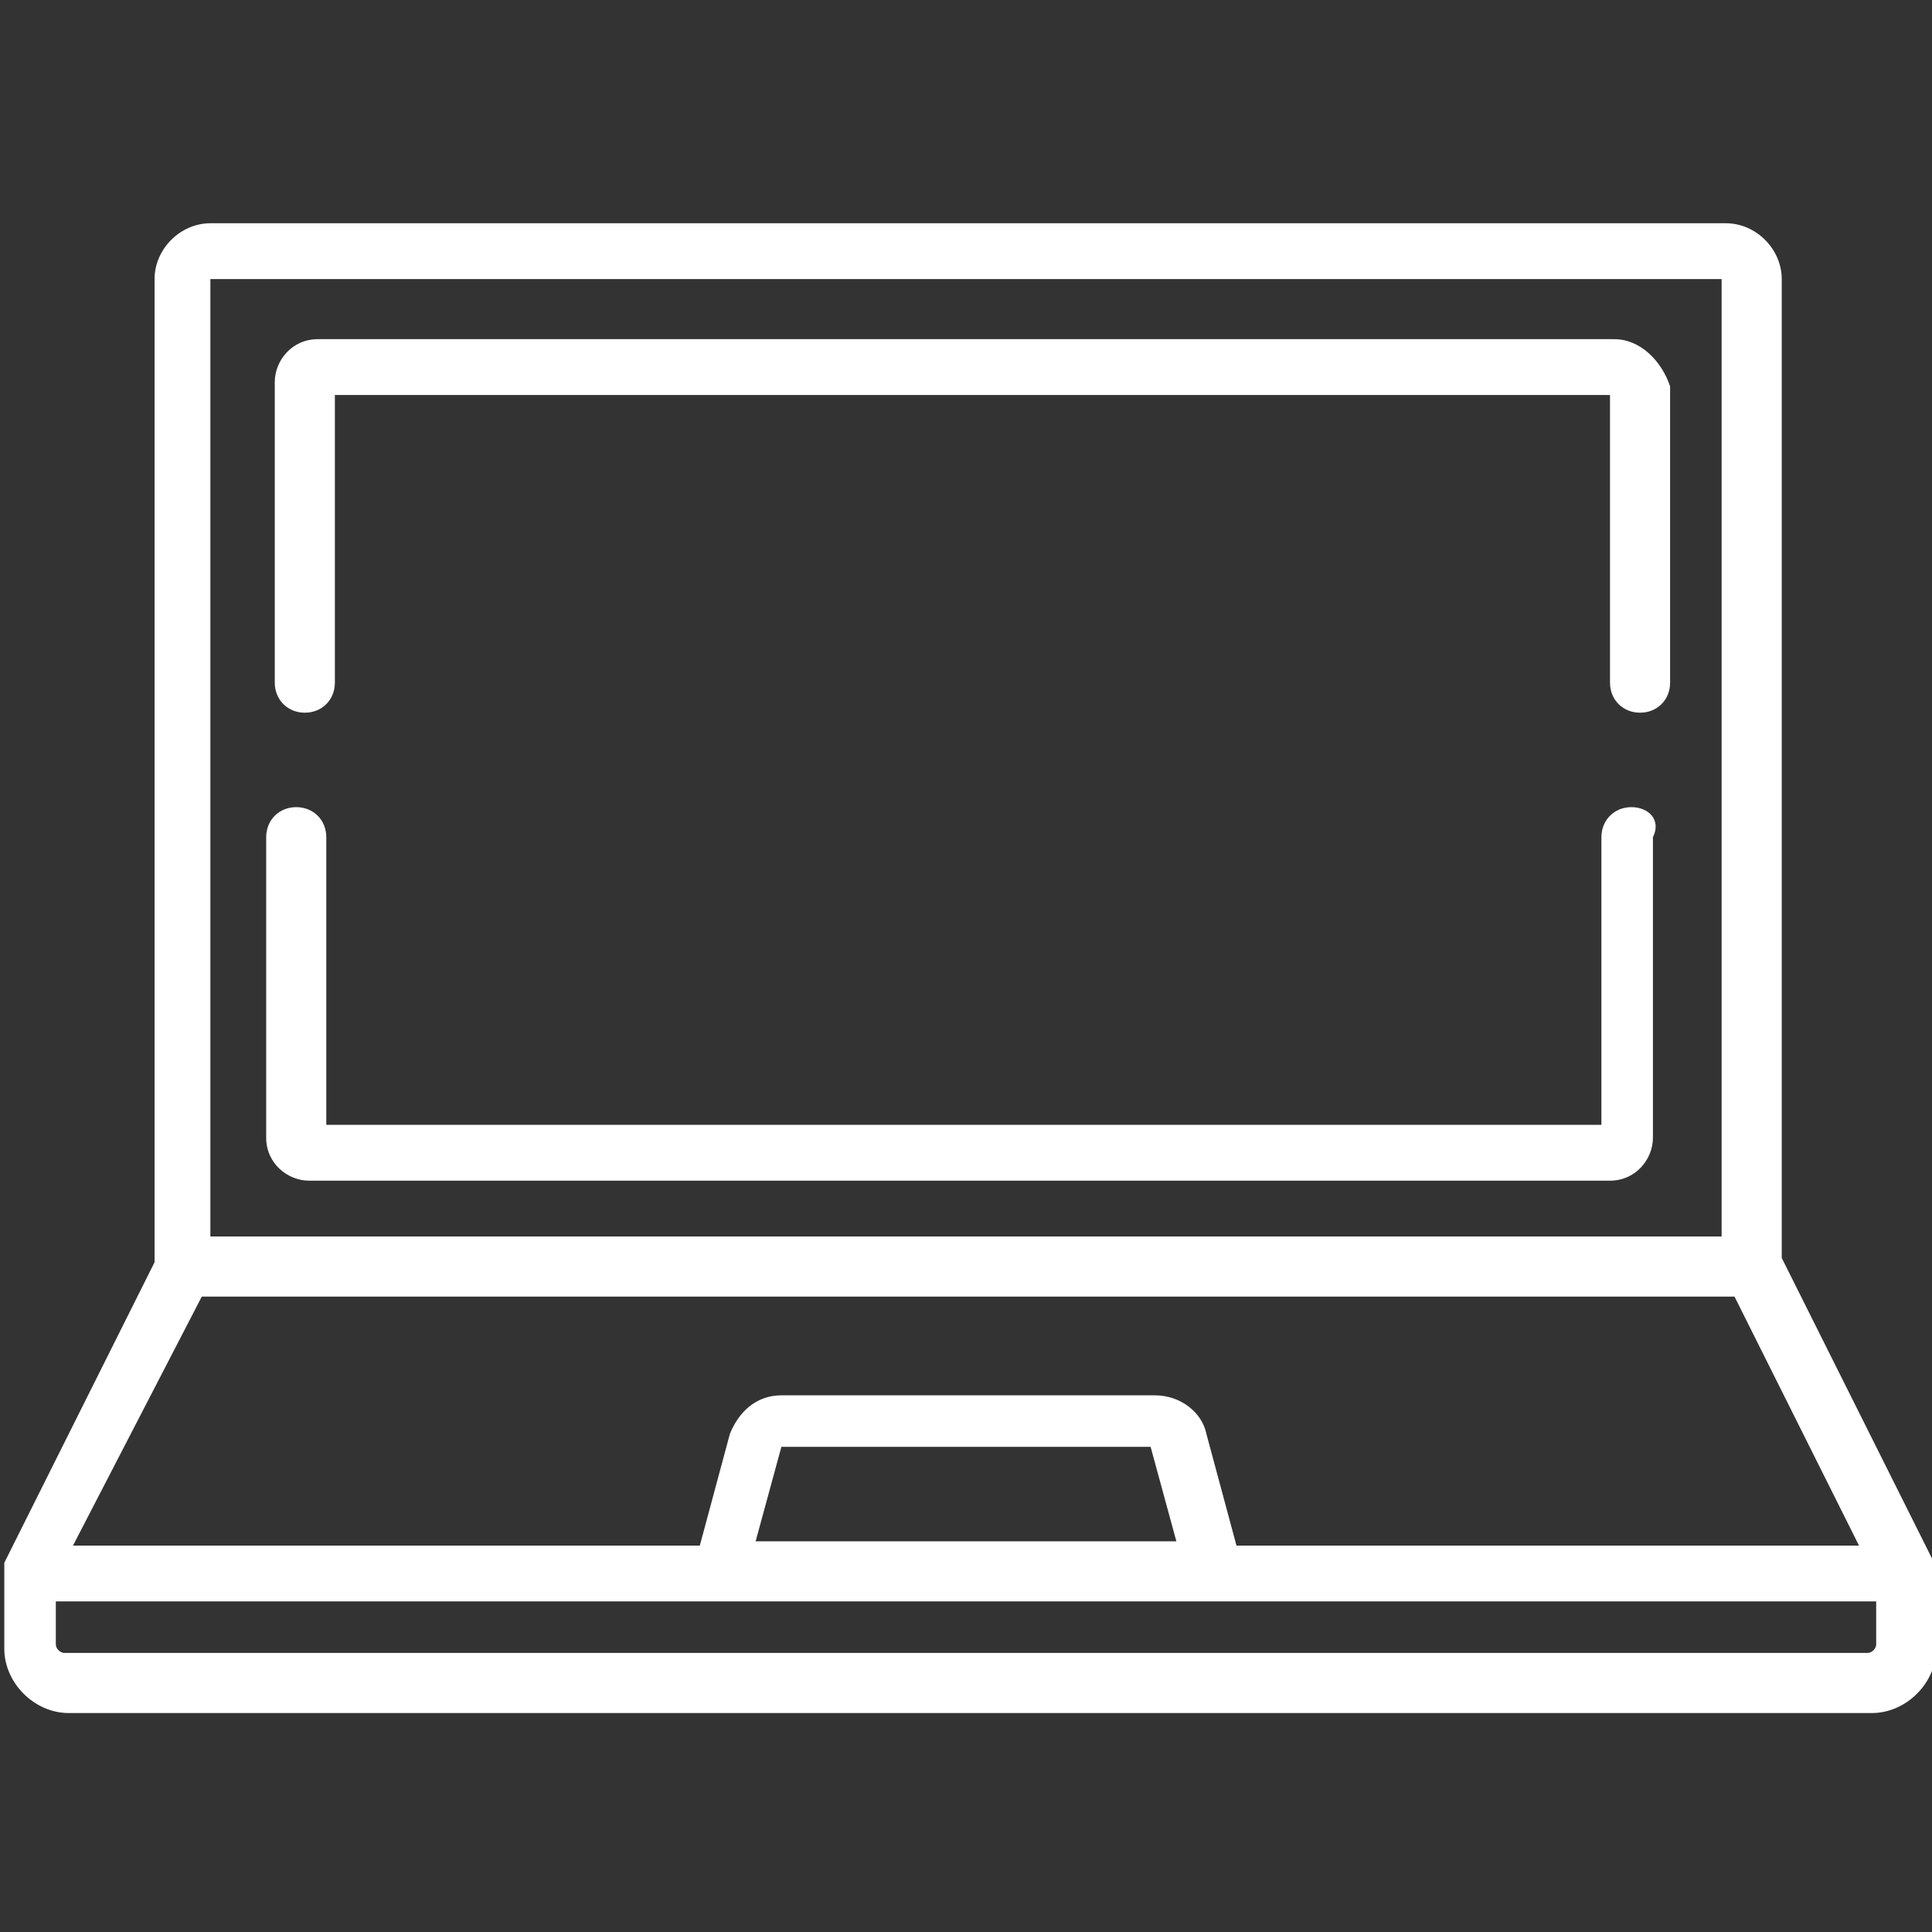 <?xml version="1.0" encoding="utf-8"?>
<!-- Generator: Adobe Illustrator 24.0.3, SVG Export Plug-In . SVG Version: 6.00 Build 0)  -->
<svg version="1.1" id="Layer_1" xmlns="http://www.w3.org/2000/svg" xmlns:xlink="http://www.w3.org/1999/xlink" x="0px" y="0px"
	 viewBox="0 0 45 45" style="enable-background:new 0 0 45 45;" xml:space="preserve">
<rect x="0" y="0" width="45" height="45" fill="#333333" stroke="none"/>
<style type="text/css">
	.st0{fill:none;}
	.st1{fill-rule:evenodd;clip-rule:evenodd;fill:#4F63F9;}
	.st2{fill-rule:evenodd;clip-rule:evenodd;fill:#FFFFFF;}
</style>
<rect x="-669.8" y="-890.8" class="st0" width="1200" height="7518"/>
<rect x="-669.8" y="-890.8" class="st0" width="1200" height="7518"/>
<rect x="-669.8" y="-890.8" class="st0" width="1200" height="7518"/>
<rect x="-720" y="-890.8" class="st0" width="1200" height="7518"/>
<path class="st2" d="M43.7,38.3c0,0.1-0.1,0.2-0.2,0.2h-42c-0.1,0-0.2-0.1-0.2-0.2v-1h42.4V38.3z M27.4,35.9h-9.8l0.6-2.2h8.6
	L27.4,35.9z M4.7,30.2h35.7l2.9,5.8H28.8l-0.7-2.6c-0.1-0.5-0.6-0.9-1.2-0.9h-8.7c-0.6,0-1,0.4-1.2,0.9l-0.7,2.6H1.7L4.7,30.2z
	 M4.9,6.5h35.2v22.3H4.9V6.5z M45,36.6C45,36.6,45,36.6,45,36.6C45,36.5,45,36.5,45,36.6c0-0.1,0-0.1,0-0.1c0,0,0,0,0-0.1
	c0,0,0,0,0,0c0,0,0,0,0-0.1c0,0,0,0,0,0l-3.5-7V6.5c0-0.7-0.6-1.3-1.3-1.3H4.9c-0.7,0-1.3,0.6-1.3,1.3v22.9l-3.5,7c0,0,0,0,0,0
	c0,0,0,0,0,0.1c0,0,0,0,0,0c0,0,0,0,0,0.1c0,0,0,0,0,0c0,0,0,0.1,0,0.1c0,0,0,0,0,0c0,0,0,0,0,0v1.7c0,0.8,0.7,1.5,1.5,1.5h42
	c0.8,0,1.5-0.7,1.5-1.5L45,36.6C45,36.6,45,36.6,45,36.6z"/>
<rect x="-720" y="-890.8" class="st0" width="1200" height="7518"/>
<path class="st2" d="M38,18.8c-0.4,0-0.7,0.3-0.7,0.7v6.7H7.6v-6.7c0-0.4-0.3-0.7-0.7-0.7s-0.7,0.3-0.7,0.7v7c0,0.6,0.5,1,1,1h30.3
	c0.6,0,1-0.5,1-1v-7C38.7,19.1,38.4,18.8,38,18.8z"/>
<rect x="-720" y="-890.8" class="st0" width="1200" height="7518"/>
<path class="st2" d="M37.6,7.9H7.4c-0.6,0-1,0.5-1,1v7c0,0.4,0.3,0.7,0.7,0.7s0.7-0.3,0.7-0.7V9.2h29.7v6.7c0,0.4,0.3,0.7,0.7,0.7
	c0.4,0,0.7-0.3,0.7-0.7V9C38.7,8.4,38.2,7.9,37.6,7.9z"/>
</svg>
